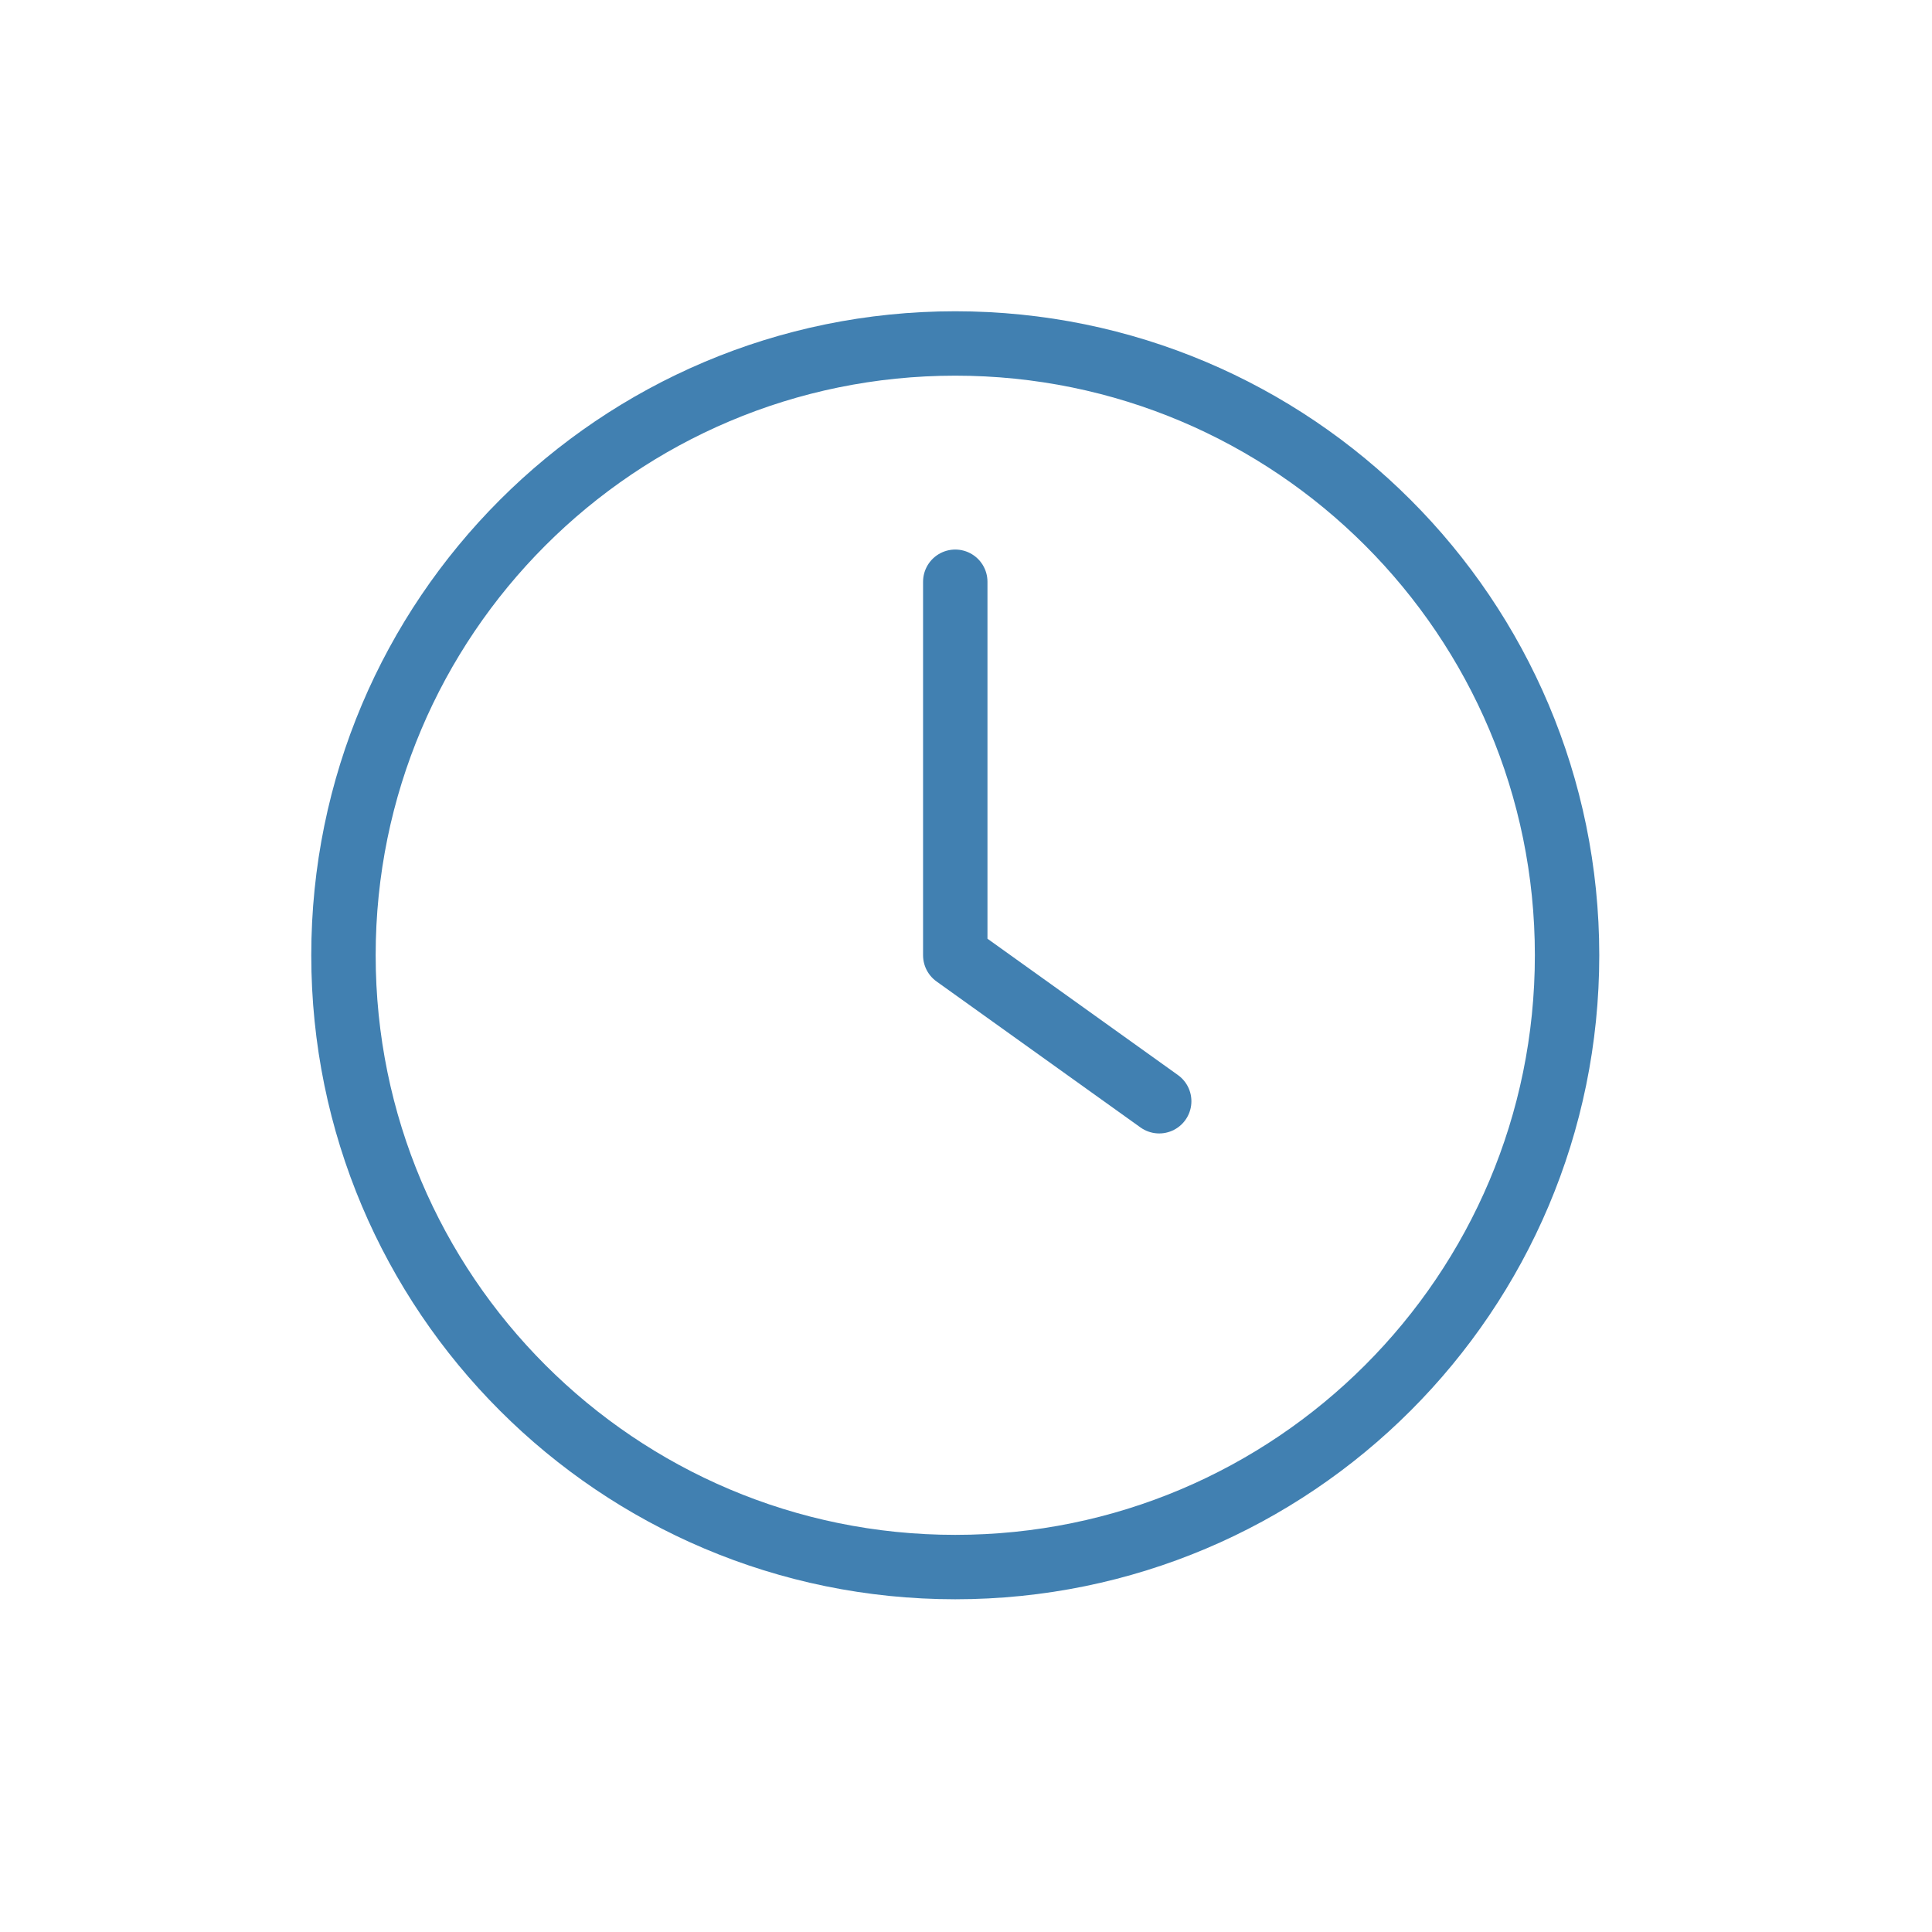<svg width="90" height="90" viewBox="0 0 90 90" fill="none" xmlns="http://www.w3.org/2000/svg">
<path d="M44.5 73C60.24 73 73 60.24 73 44.5C73 28.76 60.24 16 44.5 16C28.76 16 16 28.76 16 44.5C16 60.24 28.76 73 44.5 73Z" stroke="#4180B1" stroke-width="3" stroke-miterlimit="10" stroke-linecap="round" stroke-linejoin="round"/>
<path d="M44.5 27.1V44.5L54 51.3" stroke="#4180B1" stroke-width="3" stroke-miterlimit="10" stroke-linecap="round" stroke-linejoin="round"/>
</svg>
